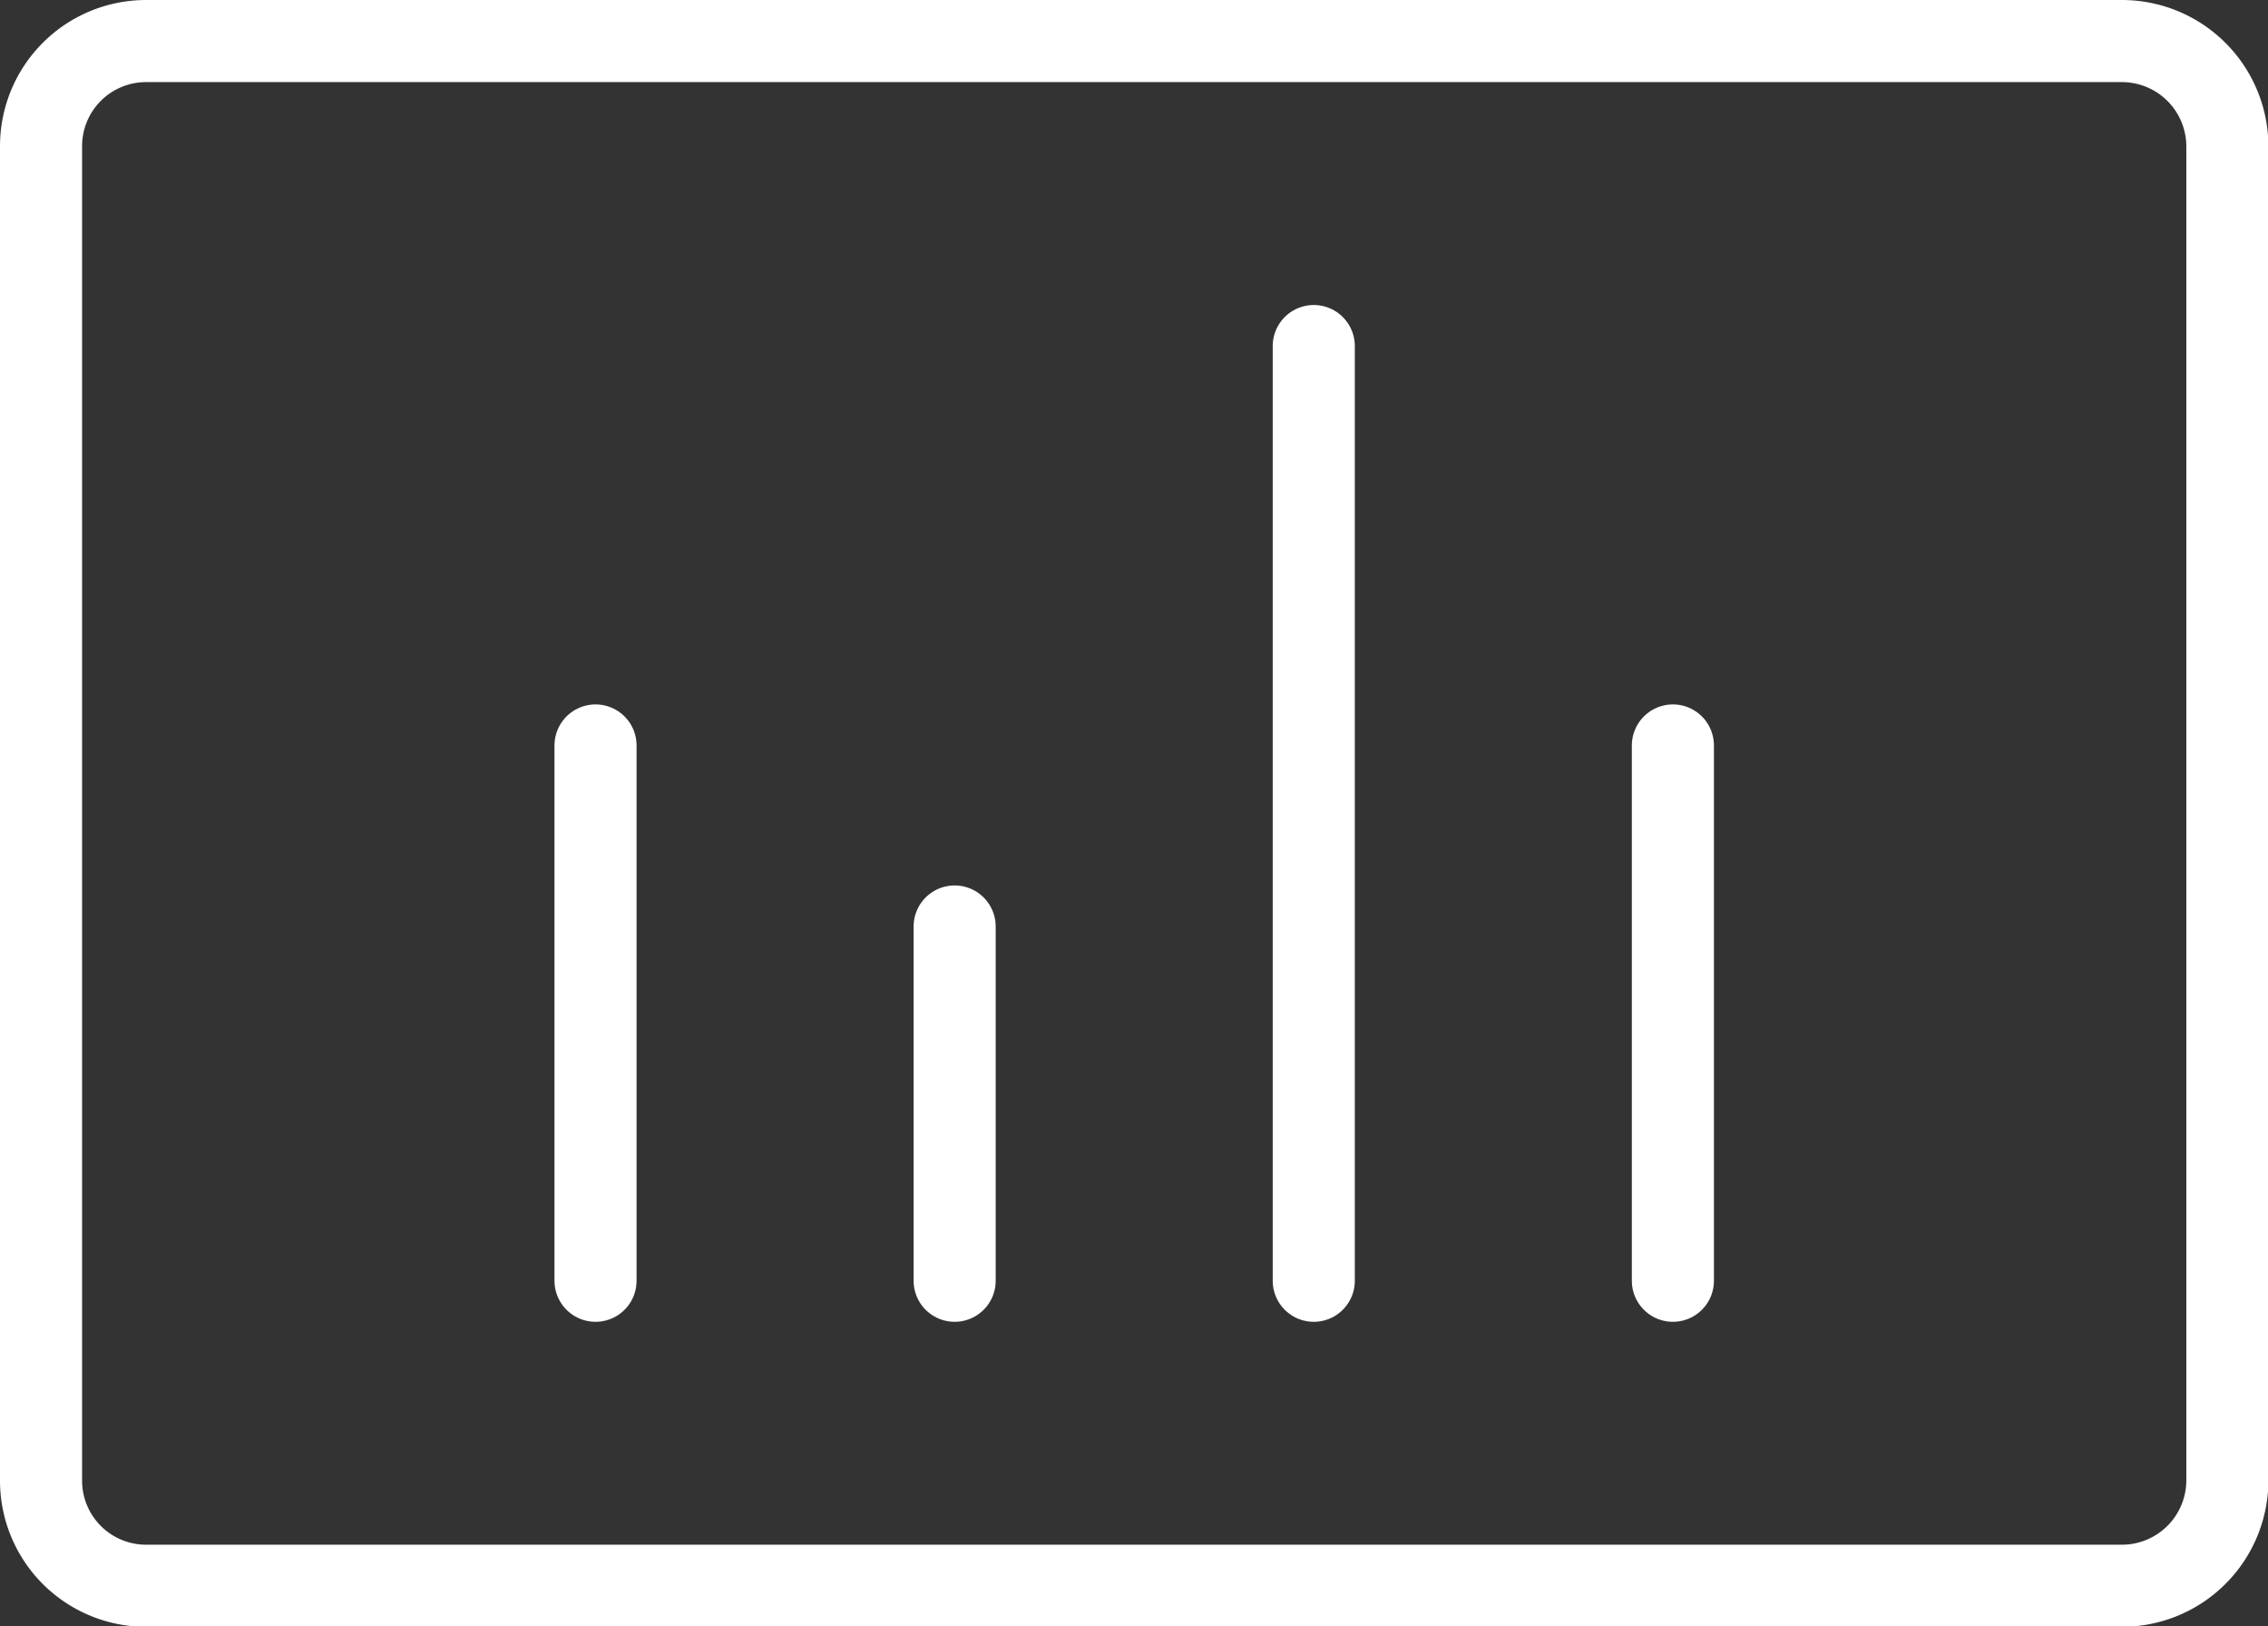 <svg xmlns="http://www.w3.org/2000/svg" width="55.26" height="39.62" viewBox="0 0 55.26 39.62">
  <rect x="0" y="0" width="55.26" height="39.62" fill="#333333" stroke="none"/>
  <g>
    <path d="M3.56,1H51.7a2.57,2.57,0,0,1,2.57,2.57V36.06a2.57,2.57,0,0,1-2.57,2.57H3.56A2.56,2.56,0,0,1,1,36.06V3.56A2.56,2.56,0,0,1,3.56,1Z" fill="none" stroke="#fff" stroke-linejoin="round" stroke-width="2"/>
    <line x1="14.51" y1="18.16" x2="14.51" y2="31.2" fill="none" stroke="#fff" stroke-linecap="round" stroke-linejoin="round" stroke-width="2"/>
    <line x1="40.76" y1="18.16" x2="40.76" y2="31.2" fill="none" stroke="#fff" stroke-linecap="round" stroke-linejoin="round" stroke-width="2"/>
    <line x1="23.26" y1="22.57" x2="23.26" y2="31.2" fill="none" stroke="#fff" stroke-linecap="round" stroke-linejoin="round" stroke-width="2"/>
    <line x1="32.01" y1="8.43" x2="32.01" y2="31.2" fill="none" stroke="#fff" stroke-linecap="round" stroke-linejoin="round" stroke-width="2"/>
  </g>
</svg>
